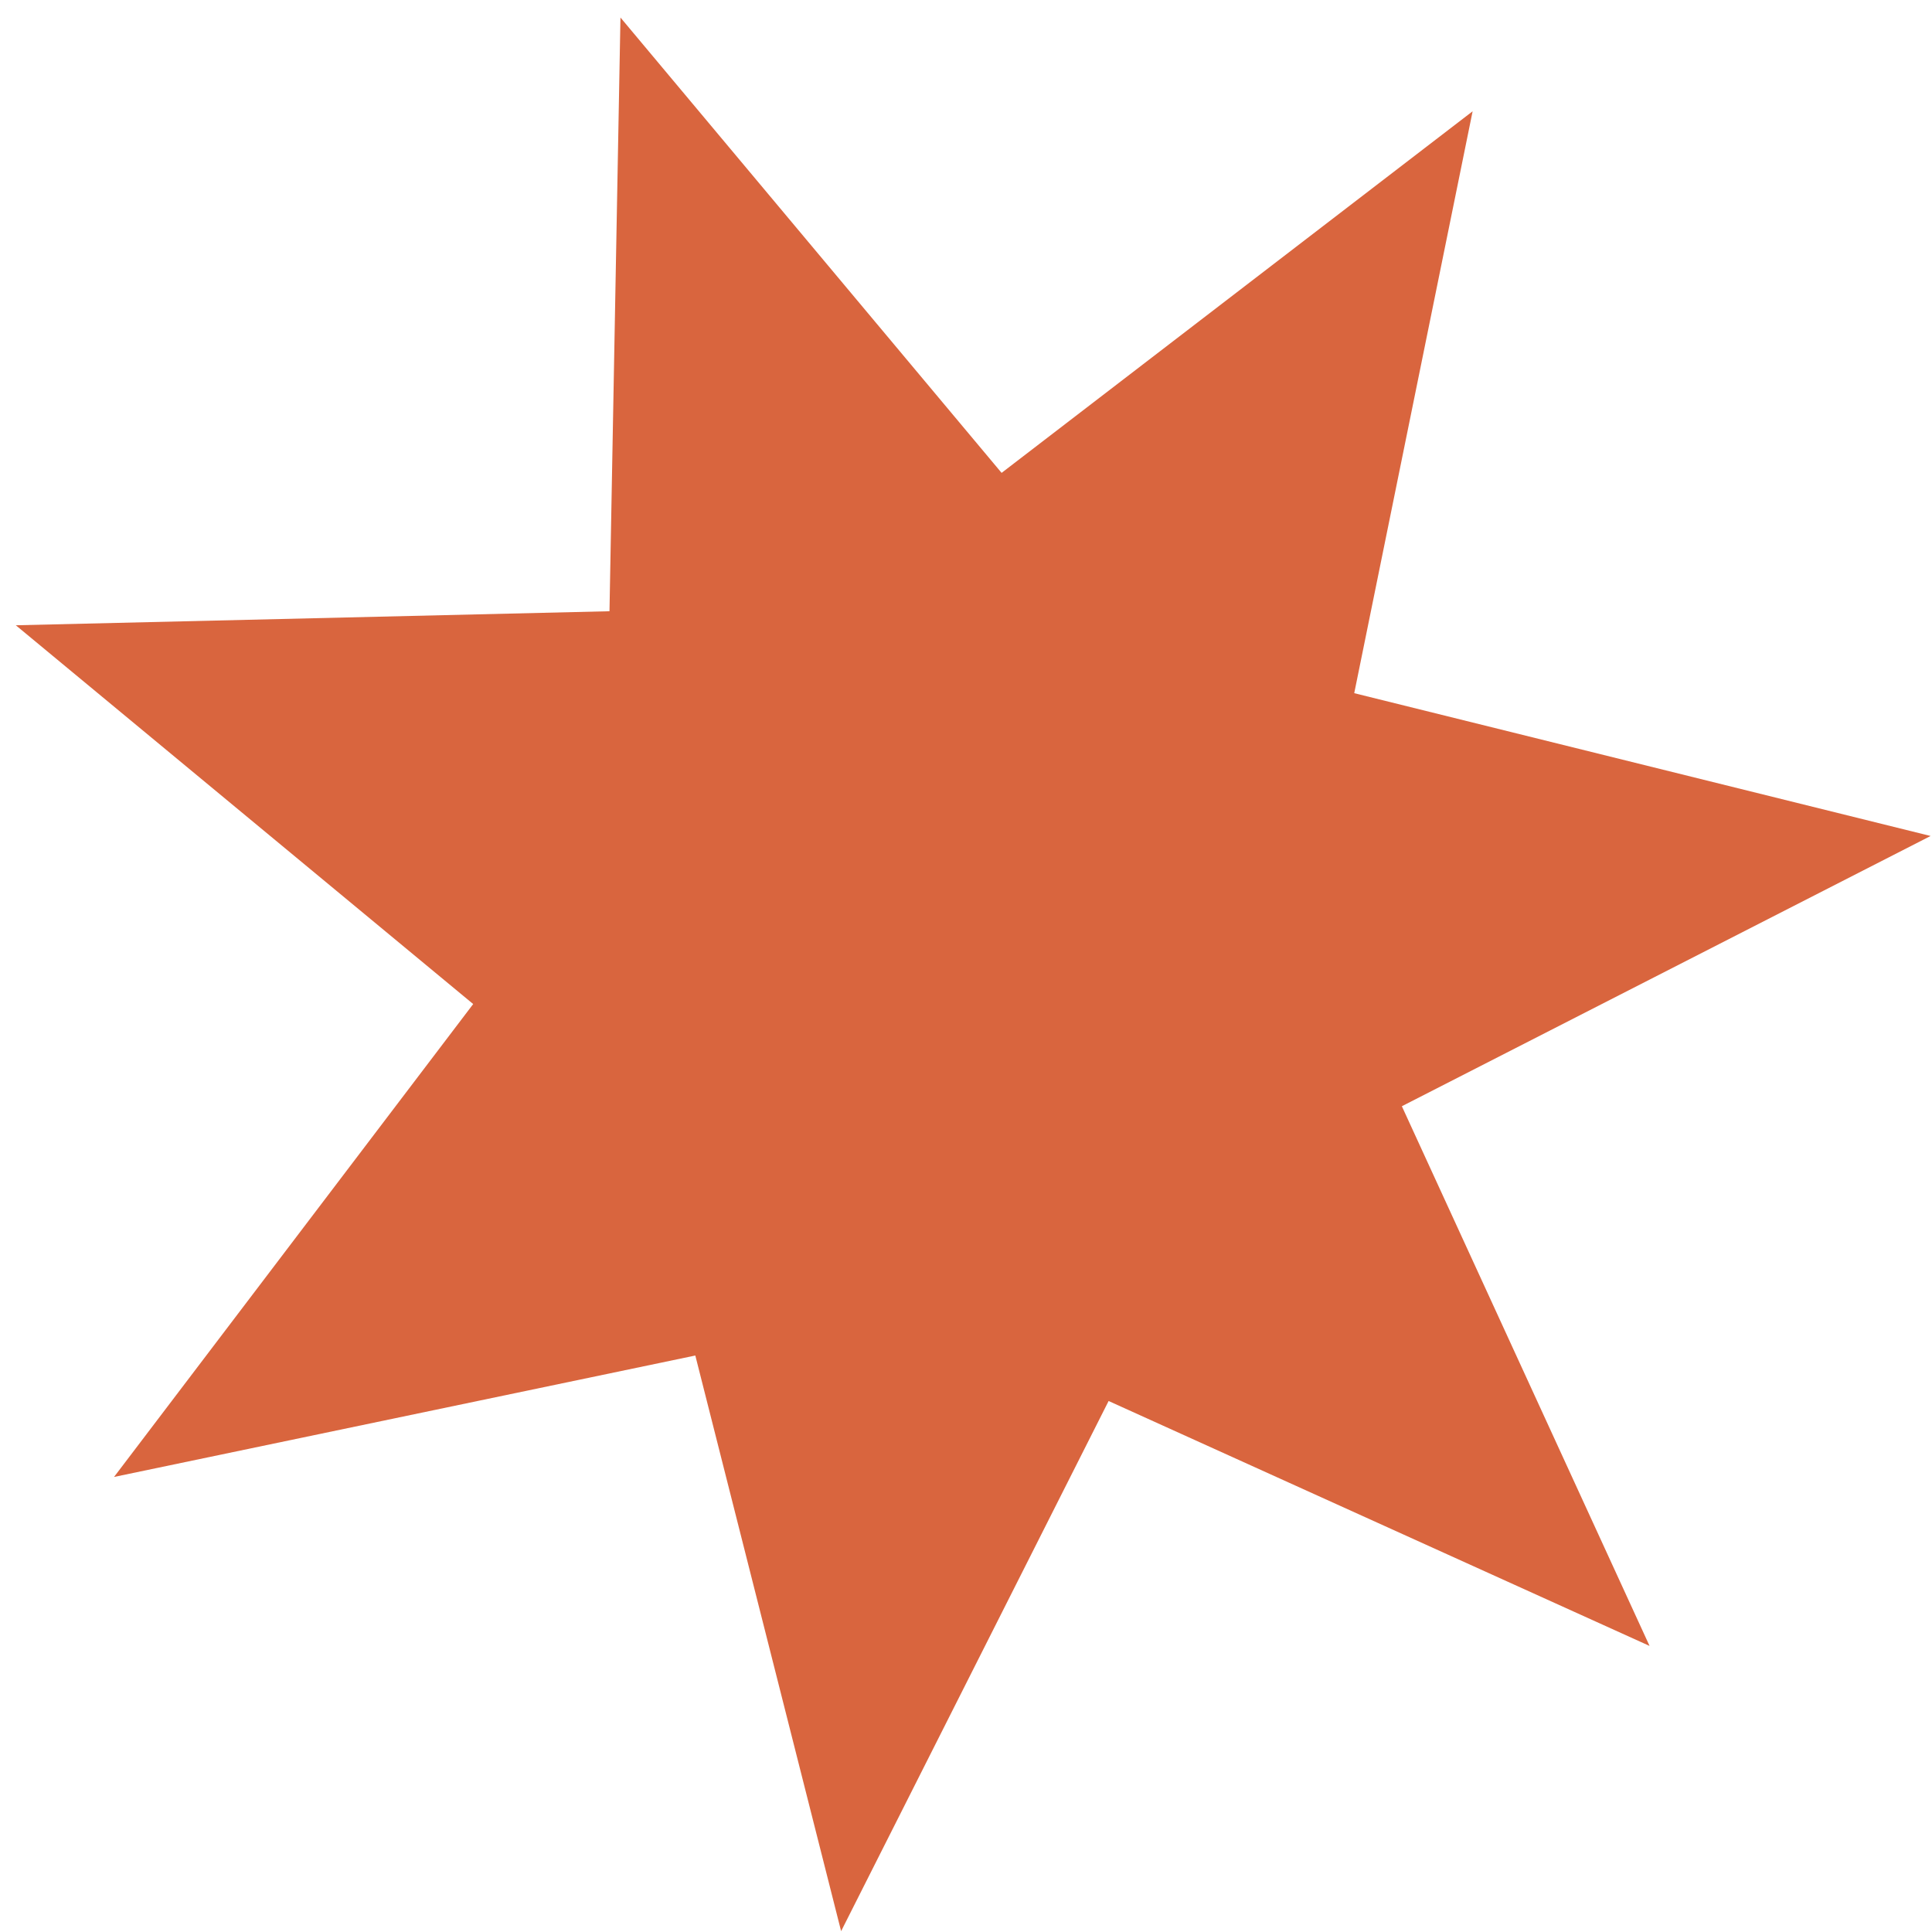 <?xml version="1.0" encoding="UTF-8"?> <svg xmlns="http://www.w3.org/2000/svg" width="75" height="75" viewBox="0 0 75 75" fill="none"> <path d="M57.167 4.32L52.571 26.909L74.946 32.453L54.42 42.944L64.036 63.895L43.036 54.387L32.652 74.968L26.992 52.621L4.427 57.335L18.369 38.977L0.614 24.273L23.66 23.728L24.086 0.68L38.882 18.357L57.167 4.32Z" fill="#D9653E"></path> </svg> 